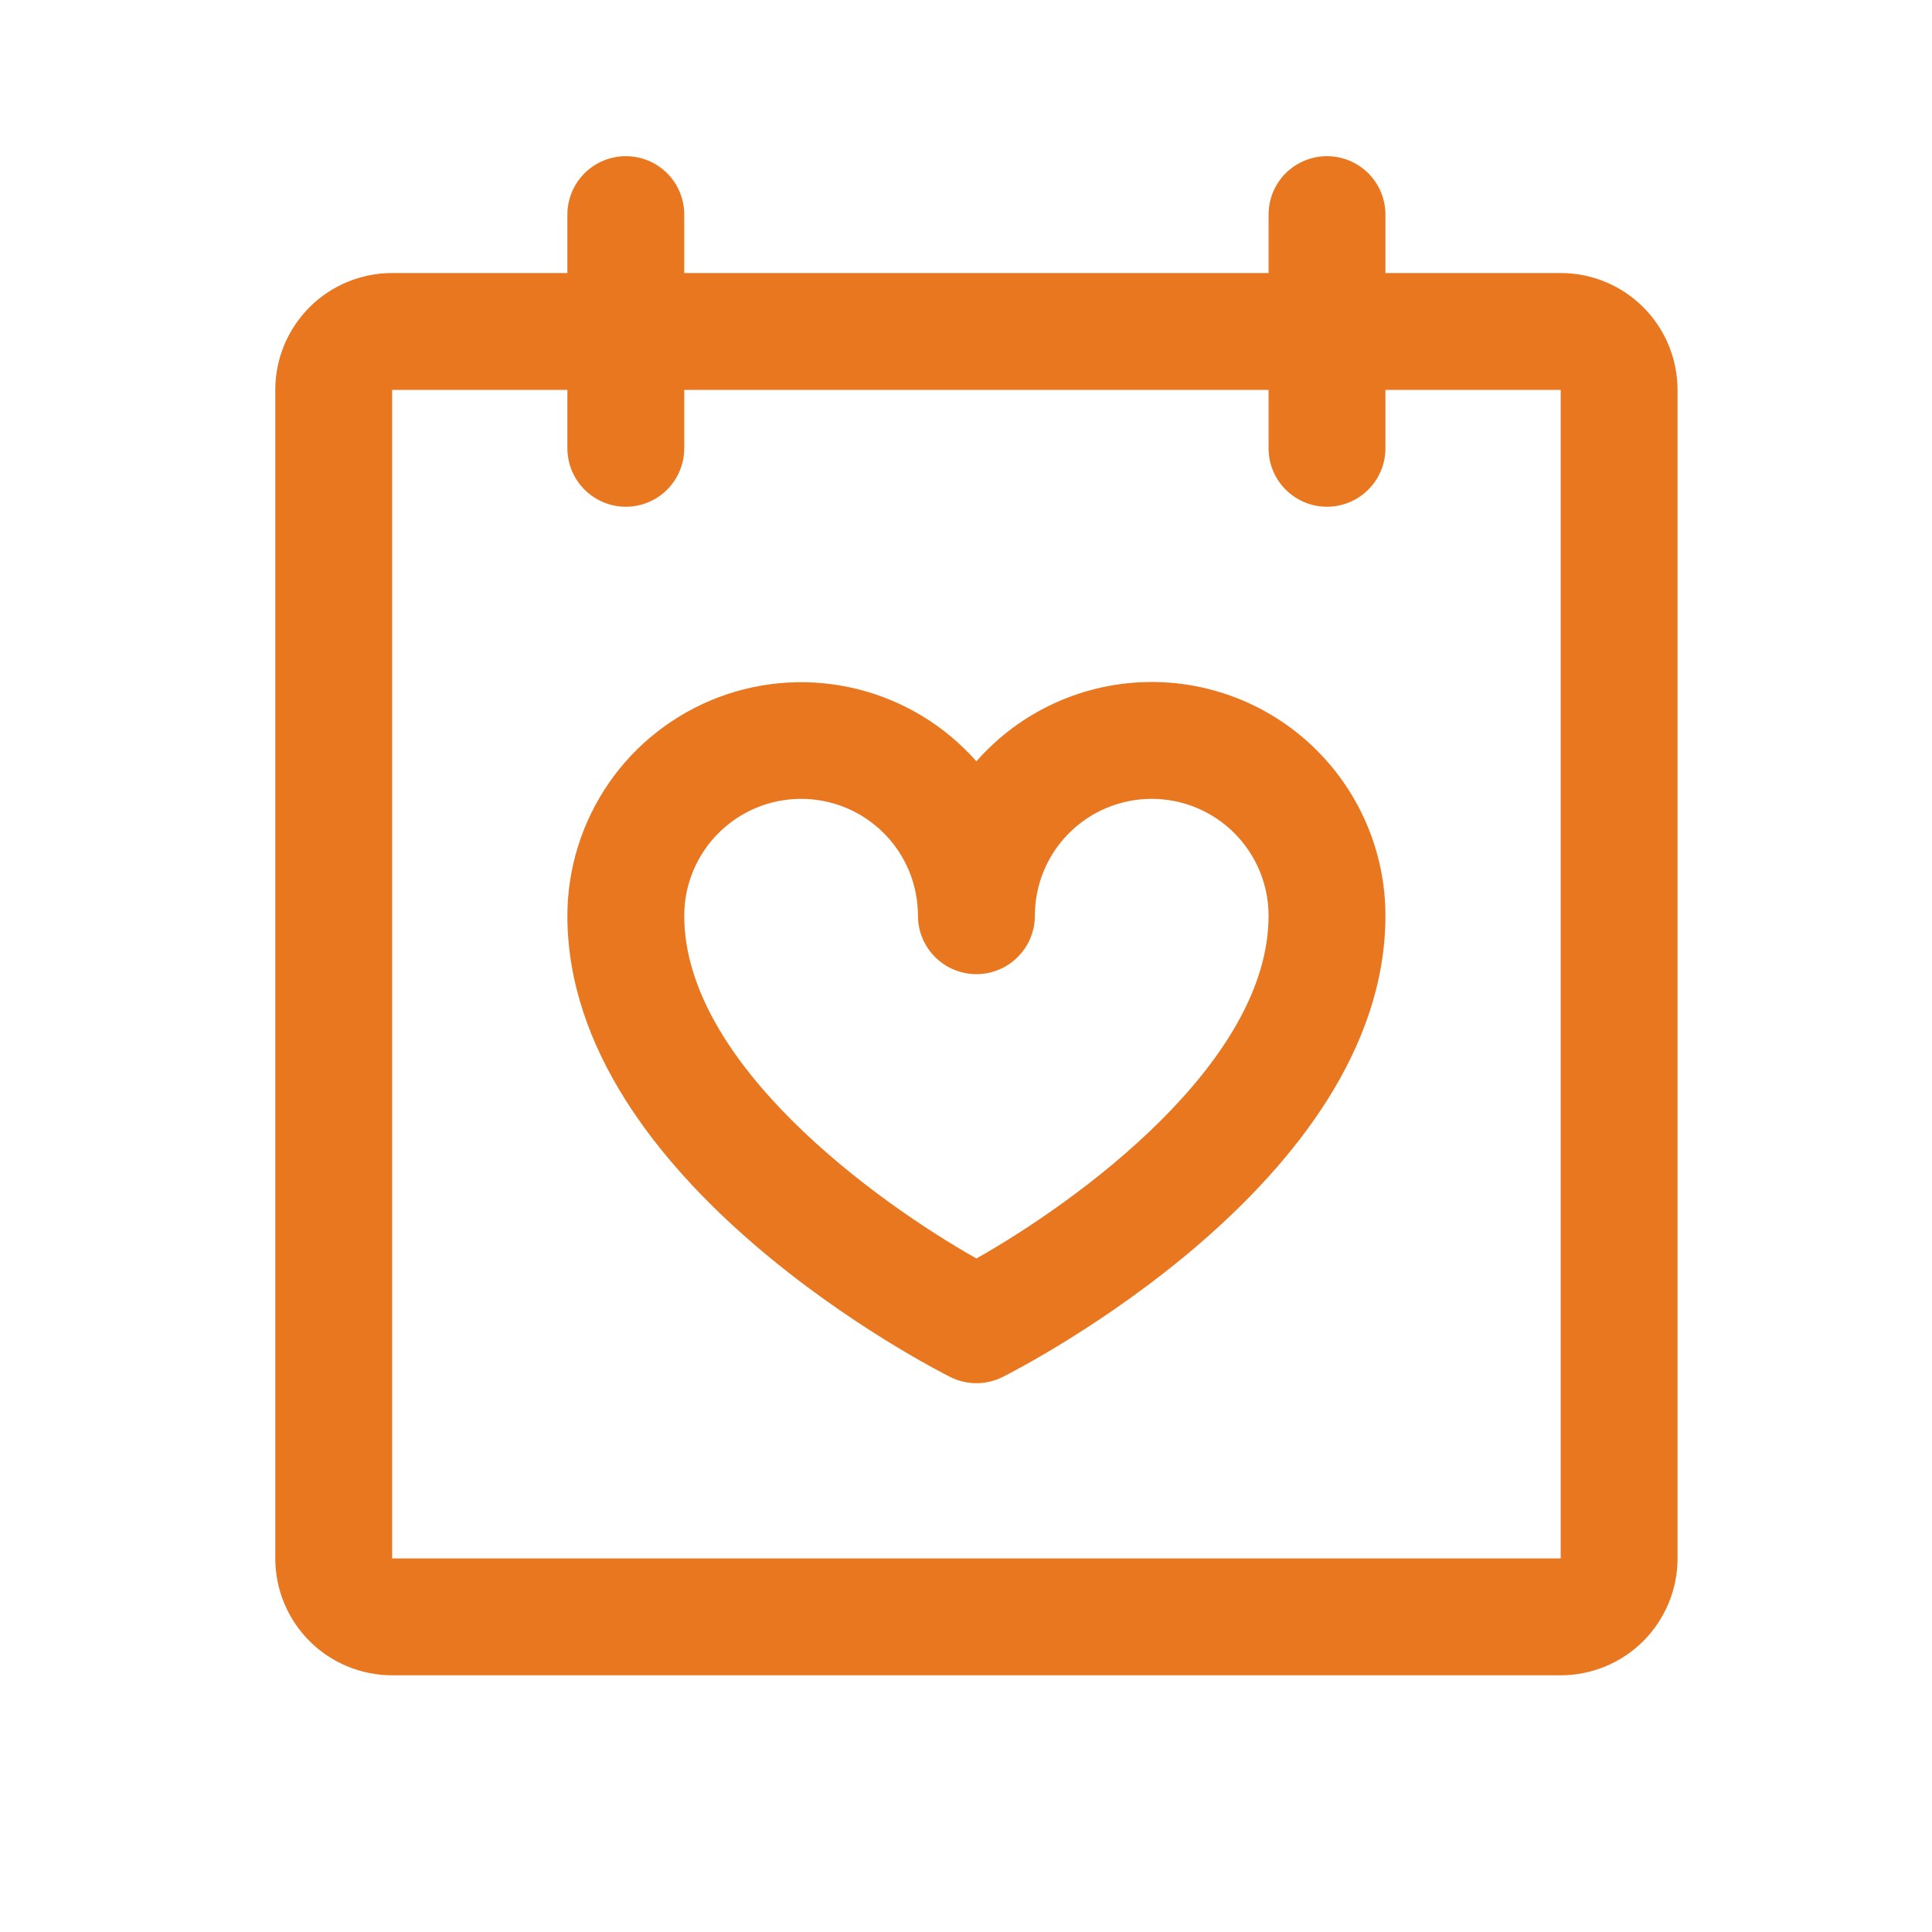 <svg width="31" height="31" viewBox="0 0 31 31" fill="none" xmlns="http://www.w3.org/2000/svg">
                    <path d="M25.042 4.381H22.23V3.443C22.23 3.195 22.131 2.956 21.955 2.78C21.779 2.605 21.541 2.506 21.292 2.506C21.043 2.506 20.805 2.605 20.629 2.78C20.453 2.956 20.355 3.195 20.355 3.443V4.381H10.979V3.443C10.979 3.195 10.881 2.956 10.705 2.78C10.529 2.605 10.291 2.506 10.042 2.506C9.793 2.506 9.555 2.605 9.379 2.78C9.203 2.956 9.104 3.195 9.104 3.443V4.381H6.292C5.795 4.381 5.318 4.578 4.966 4.93C4.615 5.282 4.417 5.759 4.417 6.256V25.006C4.417 25.503 4.615 25.98 4.966 26.332C5.318 26.683 5.795 26.881 6.292 26.881H25.042C25.539 26.881 26.016 26.683 26.368 26.332C26.719 25.98 26.917 25.503 26.917 25.006V6.256C26.917 5.759 26.719 5.282 26.368 4.93C26.016 4.578 25.539 4.381 25.042 4.381ZM25.042 25.006H6.292V6.256H9.104V7.193C9.104 7.442 9.203 7.68 9.379 7.856C9.555 8.032 9.793 8.131 10.042 8.131C10.291 8.131 10.529 8.032 10.705 7.856C10.881 7.68 10.979 7.442 10.979 7.193V6.256H20.355V7.193C20.355 7.442 20.453 7.68 20.629 7.856C20.805 8.032 21.043 8.131 21.292 8.131C21.541 8.131 21.779 8.032 21.955 7.856C22.131 7.68 22.23 7.442 22.23 7.193V6.256H25.042V25.006ZM18.48 10.943C17.947 10.943 17.421 11.056 16.936 11.276C16.451 11.495 16.018 11.816 15.667 12.216C15.163 11.645 14.498 11.241 13.759 11.057C13.02 10.873 12.242 10.919 11.53 11.188C10.818 11.457 10.204 11.936 9.771 12.562C9.338 13.189 9.105 13.932 9.104 14.693C9.104 18.973 14.997 21.968 15.248 22.095C15.378 22.16 15.521 22.194 15.667 22.194C15.813 22.194 15.956 22.16 16.087 22.095C16.337 21.968 22.23 18.973 22.23 14.693C22.23 13.699 21.834 12.745 21.131 12.042C20.428 11.338 19.474 10.943 18.48 10.943ZM15.667 20.193C14.051 19.28 10.979 17.058 10.979 14.693C10.979 14.196 11.177 13.719 11.529 13.367C11.88 13.016 12.357 12.818 12.854 12.818C13.352 12.818 13.829 13.016 14.18 13.367C14.532 13.719 14.729 14.196 14.729 14.693C14.729 14.942 14.828 15.181 15.004 15.356C15.18 15.532 15.418 15.631 15.667 15.631C15.916 15.631 16.154 15.532 16.33 15.356C16.506 15.181 16.605 14.942 16.605 14.693C16.605 14.196 16.802 13.719 17.154 13.367C17.505 13.016 17.982 12.818 18.48 12.818C18.977 12.818 19.454 13.016 19.805 13.367C20.157 13.719 20.355 14.196 20.355 14.693C20.355 17.059 17.283 19.281 15.667 20.193Z" fill="#E87720"></path>
                </svg>